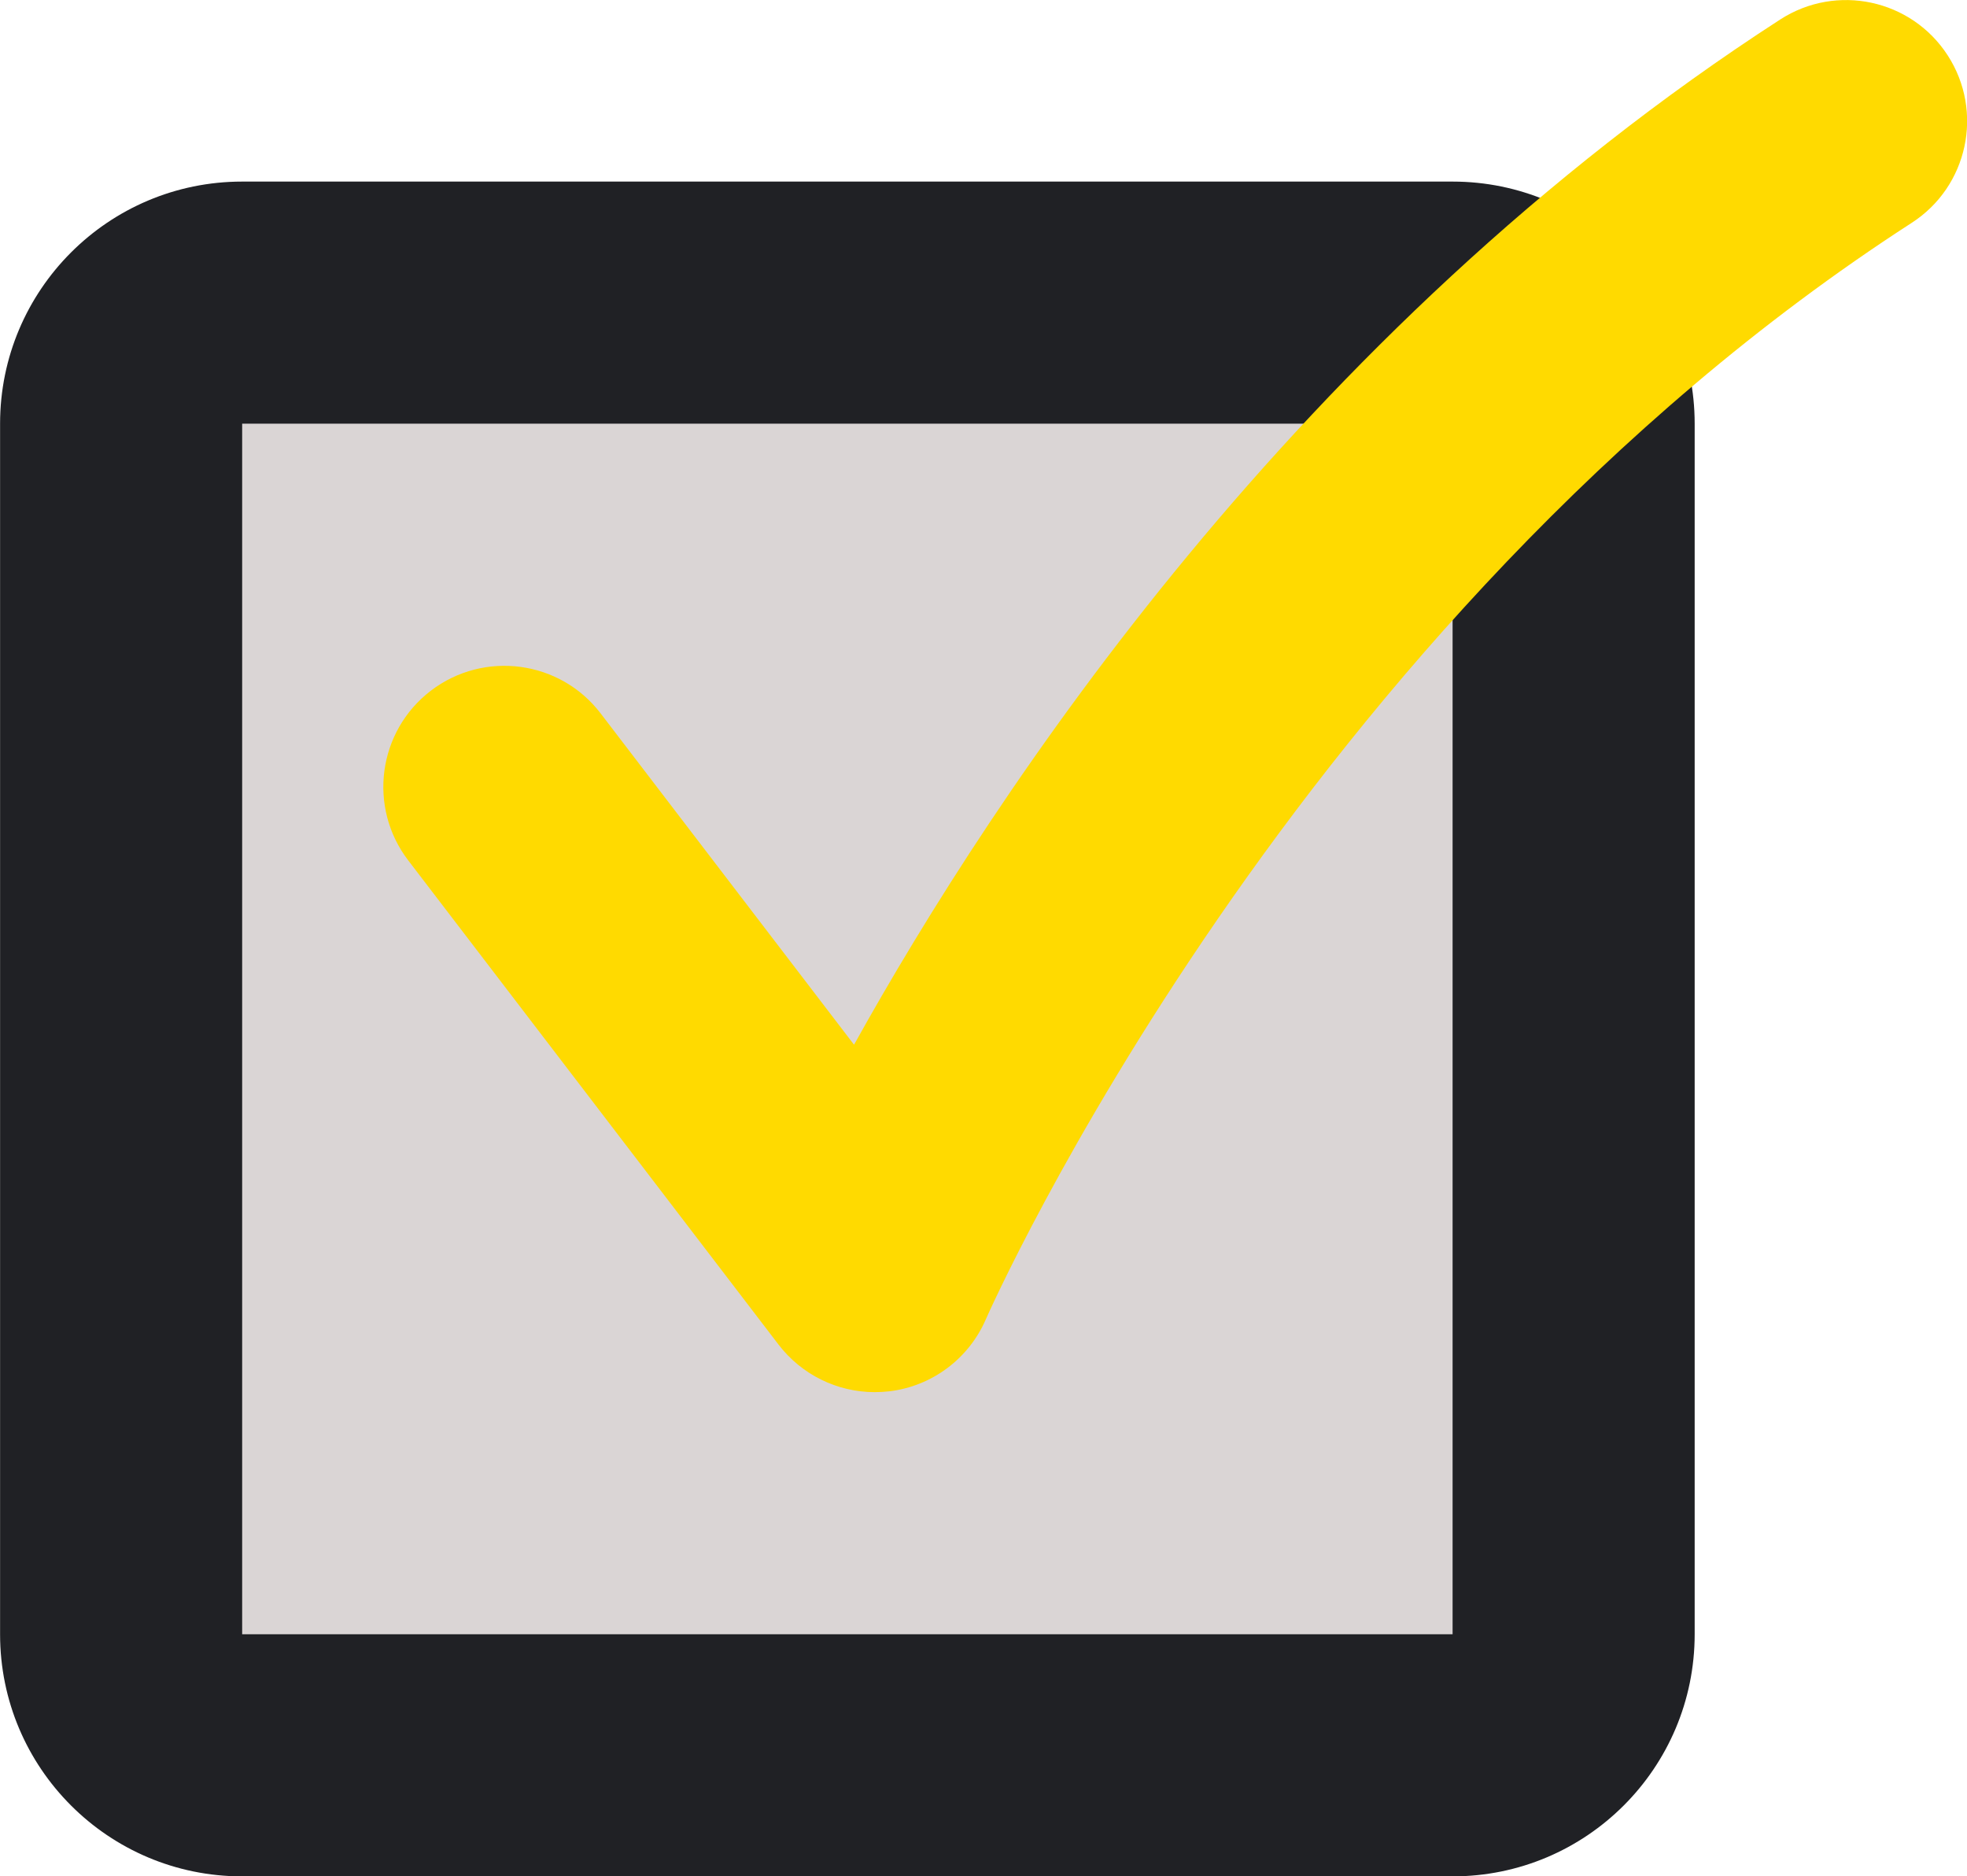 <?xml version="1.0" encoding="UTF-8"?>
<svg xmlns="http://www.w3.org/2000/svg" width="8537" height="8142" viewBox="0 0 8537 8142" fill="none">
  <g clip-path="url(#clip0_439_300)">
    <path d="M1051.01 7617.18C761.29 7617.18 525.676 7381.57 525.676 7091.86V1838.63C525.676 1548.91 761.29 1313.31 1051.01 1313.31H6304.4C6594.12 1313.31 6829.74 1548.91 6829.74 1838.63V7091.86C6829.74 7381.57 6594.12 7617.18 6304.4 7617.18H1051.01Z" fill="#DAD5D5"></path>
    <path d="M6304.4 1838.63V7091.86H1051.01V1838.63H6304.4ZM6304.4 787.984H1051.01C470.776 787.984 0.336 1258.41 0.336 1838.63V7091.86C0.336 7672.08 470.776 8142.5 1051.01 8142.5H6304.4C6884.63 8142.5 7355.07 7672.08 7355.07 7091.86V1838.63C7355.07 1258.41 6884.63 787.984 6304.4 787.984Z" fill="#202125"></path>
    <path d="M3796.43 6041.21C3634.1 6041.21 3479.39 5965.83 3379.05 5835.02L1771.77 3733.73C1595.52 3503.38 1639.39 3173.48 1870.01 2997.23C2100.37 2821.25 2430.55 2865.11 2606.54 3095.47L3706.59 4533.54C4313.1 3442.18 5630.65 1438.6 7726.75 84.315C7970.77 -73.019 8295.69 -3.151 8453.29 240.336C8610.89 484.086 8541.02 809.261 8297.26 966.857C5615.94 2699.37 4291.56 5695.55 4278.43 5725.49C4204.35 5896.22 4045.18 6015.21 3860.26 6037.54C3838.72 6039.9 3817.44 6041.21 3796.43 6041.21Z" fill="#FFDA00"></path>
  </g>
  <defs>
    <clipPath id="clip0_439_300">
      <rect width="8537" height="8142" fill="white"></rect>
    </clipPath>
  </defs>
</svg>
